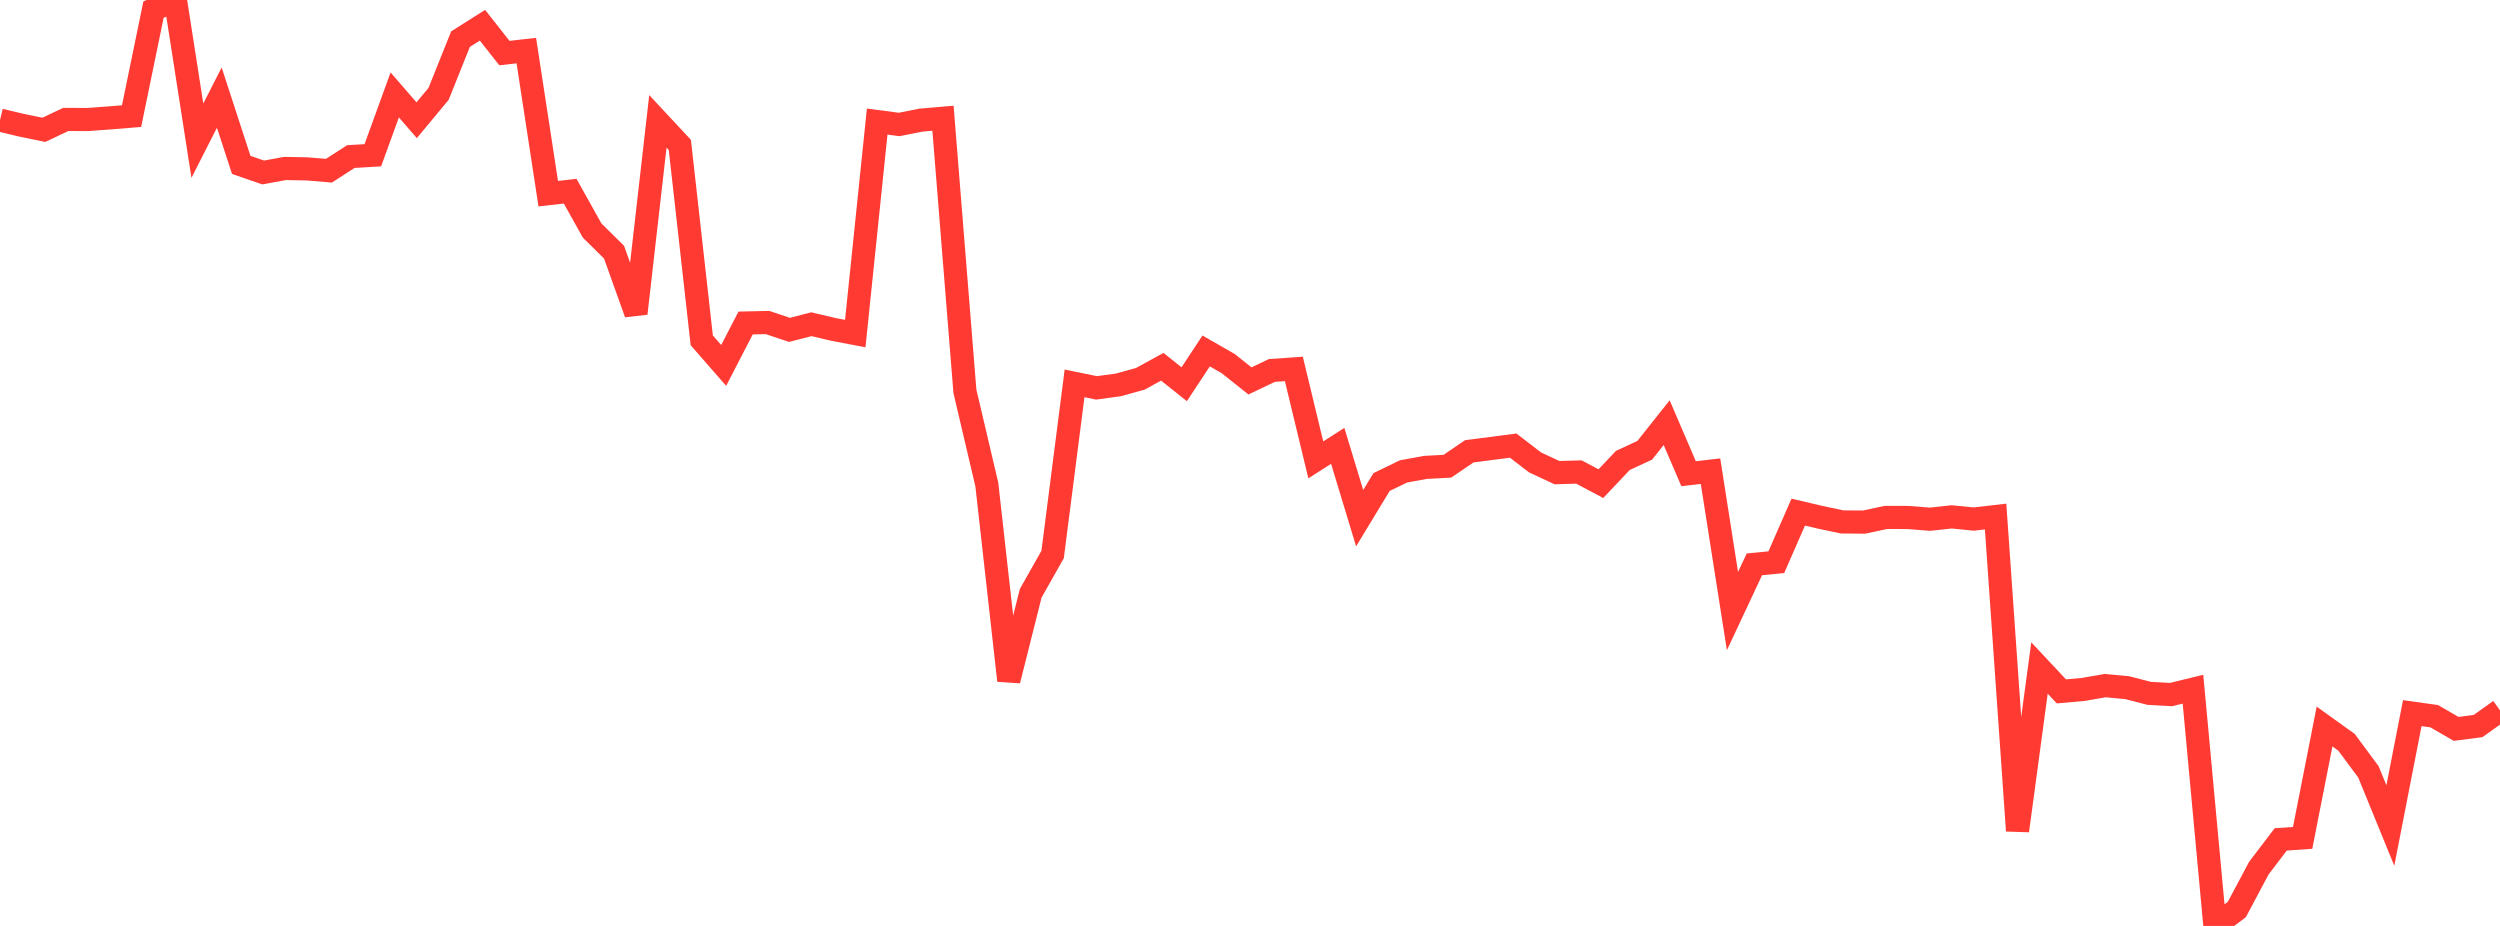 <?xml version="1.0" standalone="no"?>
<!DOCTYPE svg PUBLIC "-//W3C//DTD SVG 1.1//EN" "http://www.w3.org/Graphics/SVG/1.1/DTD/svg11.dtd">

<svg width="135" height="50" viewBox="0 0 135 50" preserveAspectRatio="none" 
  xmlns="http://www.w3.org/2000/svg"
  xmlns:xlink="http://www.w3.org/1999/xlink">


<polyline points="0.0, 6.487 1.184, 6.768 2.368, 7.01 3.553, 6.449 4.737, 6.454 5.921, 6.367 7.105, 6.27 8.289, 0.519 9.474, 0.0 10.658, 7.598 11.842, 5.271 13.026, 8.904 14.211, 9.313 15.395, 9.097 16.579, 9.12 17.763, 9.218 18.947, 8.455 20.132, 8.384 21.316, 5.126 22.5, 6.493 23.684, 5.066 24.868, 2.113 26.053, 1.363 27.237, 2.866 28.421, 2.732 29.605, 10.457 30.789, 10.325 31.974, 12.447 33.158, 13.617 34.342, 16.925 35.526, 6.553 36.711, 7.824 37.895, 18.378 39.079, 19.733 40.263, 17.442 41.447, 17.416 42.632, 17.813 43.816, 17.508 45.0, 17.787 46.184, 18.013 47.368, 6.565 48.553, 6.721 49.737, 6.486 50.921, 6.385 52.105, 21.13 53.289, 26.167 54.474, 36.748 55.658, 32.037 56.842, 29.942 58.026, 20.702 59.211, 20.945 60.395, 20.784 61.579, 20.455 62.763, 19.805 63.947, 20.749 65.132, 18.952 66.316, 19.629 67.5, 20.57 68.684, 20.004 69.868, 19.922 71.053, 24.833 72.237, 24.077 73.421, 27.982 74.605, 26.03 75.789, 25.456 76.974, 25.24 78.158, 25.176 79.342, 24.371 80.526, 24.217 81.711, 24.063 82.895, 24.972 84.079, 25.523 85.263, 25.488 86.447, 26.118 87.632, 24.865 88.816, 24.315 90.0, 22.824 91.184, 25.58 92.368, 25.444 93.553, 32.999 94.737, 30.475 95.921, 30.359 97.105, 27.655 98.289, 27.933 99.474, 28.184 100.658, 28.193 101.842, 27.941 103.026, 27.944 104.211, 28.038 105.395, 27.911 106.579, 28.029 107.763, 27.893 108.947, 44.861 110.132, 36.072 111.316, 37.335 112.5, 37.229 113.684, 37.023 114.868, 37.134 116.053, 37.44 117.237, 37.506 118.421, 37.217 119.605, 50.0 120.789, 49.113 121.974, 46.885 123.158, 45.328 124.342, 45.245 125.526, 39.232 126.711, 40.083 127.895, 41.681 129.079, 44.578 130.263, 38.509 131.447, 38.675 132.632, 39.36 133.816, 39.206 135.0, 38.361" fill="none" stroke="#ff3a33" stroke-width="1.25"/>

</svg>